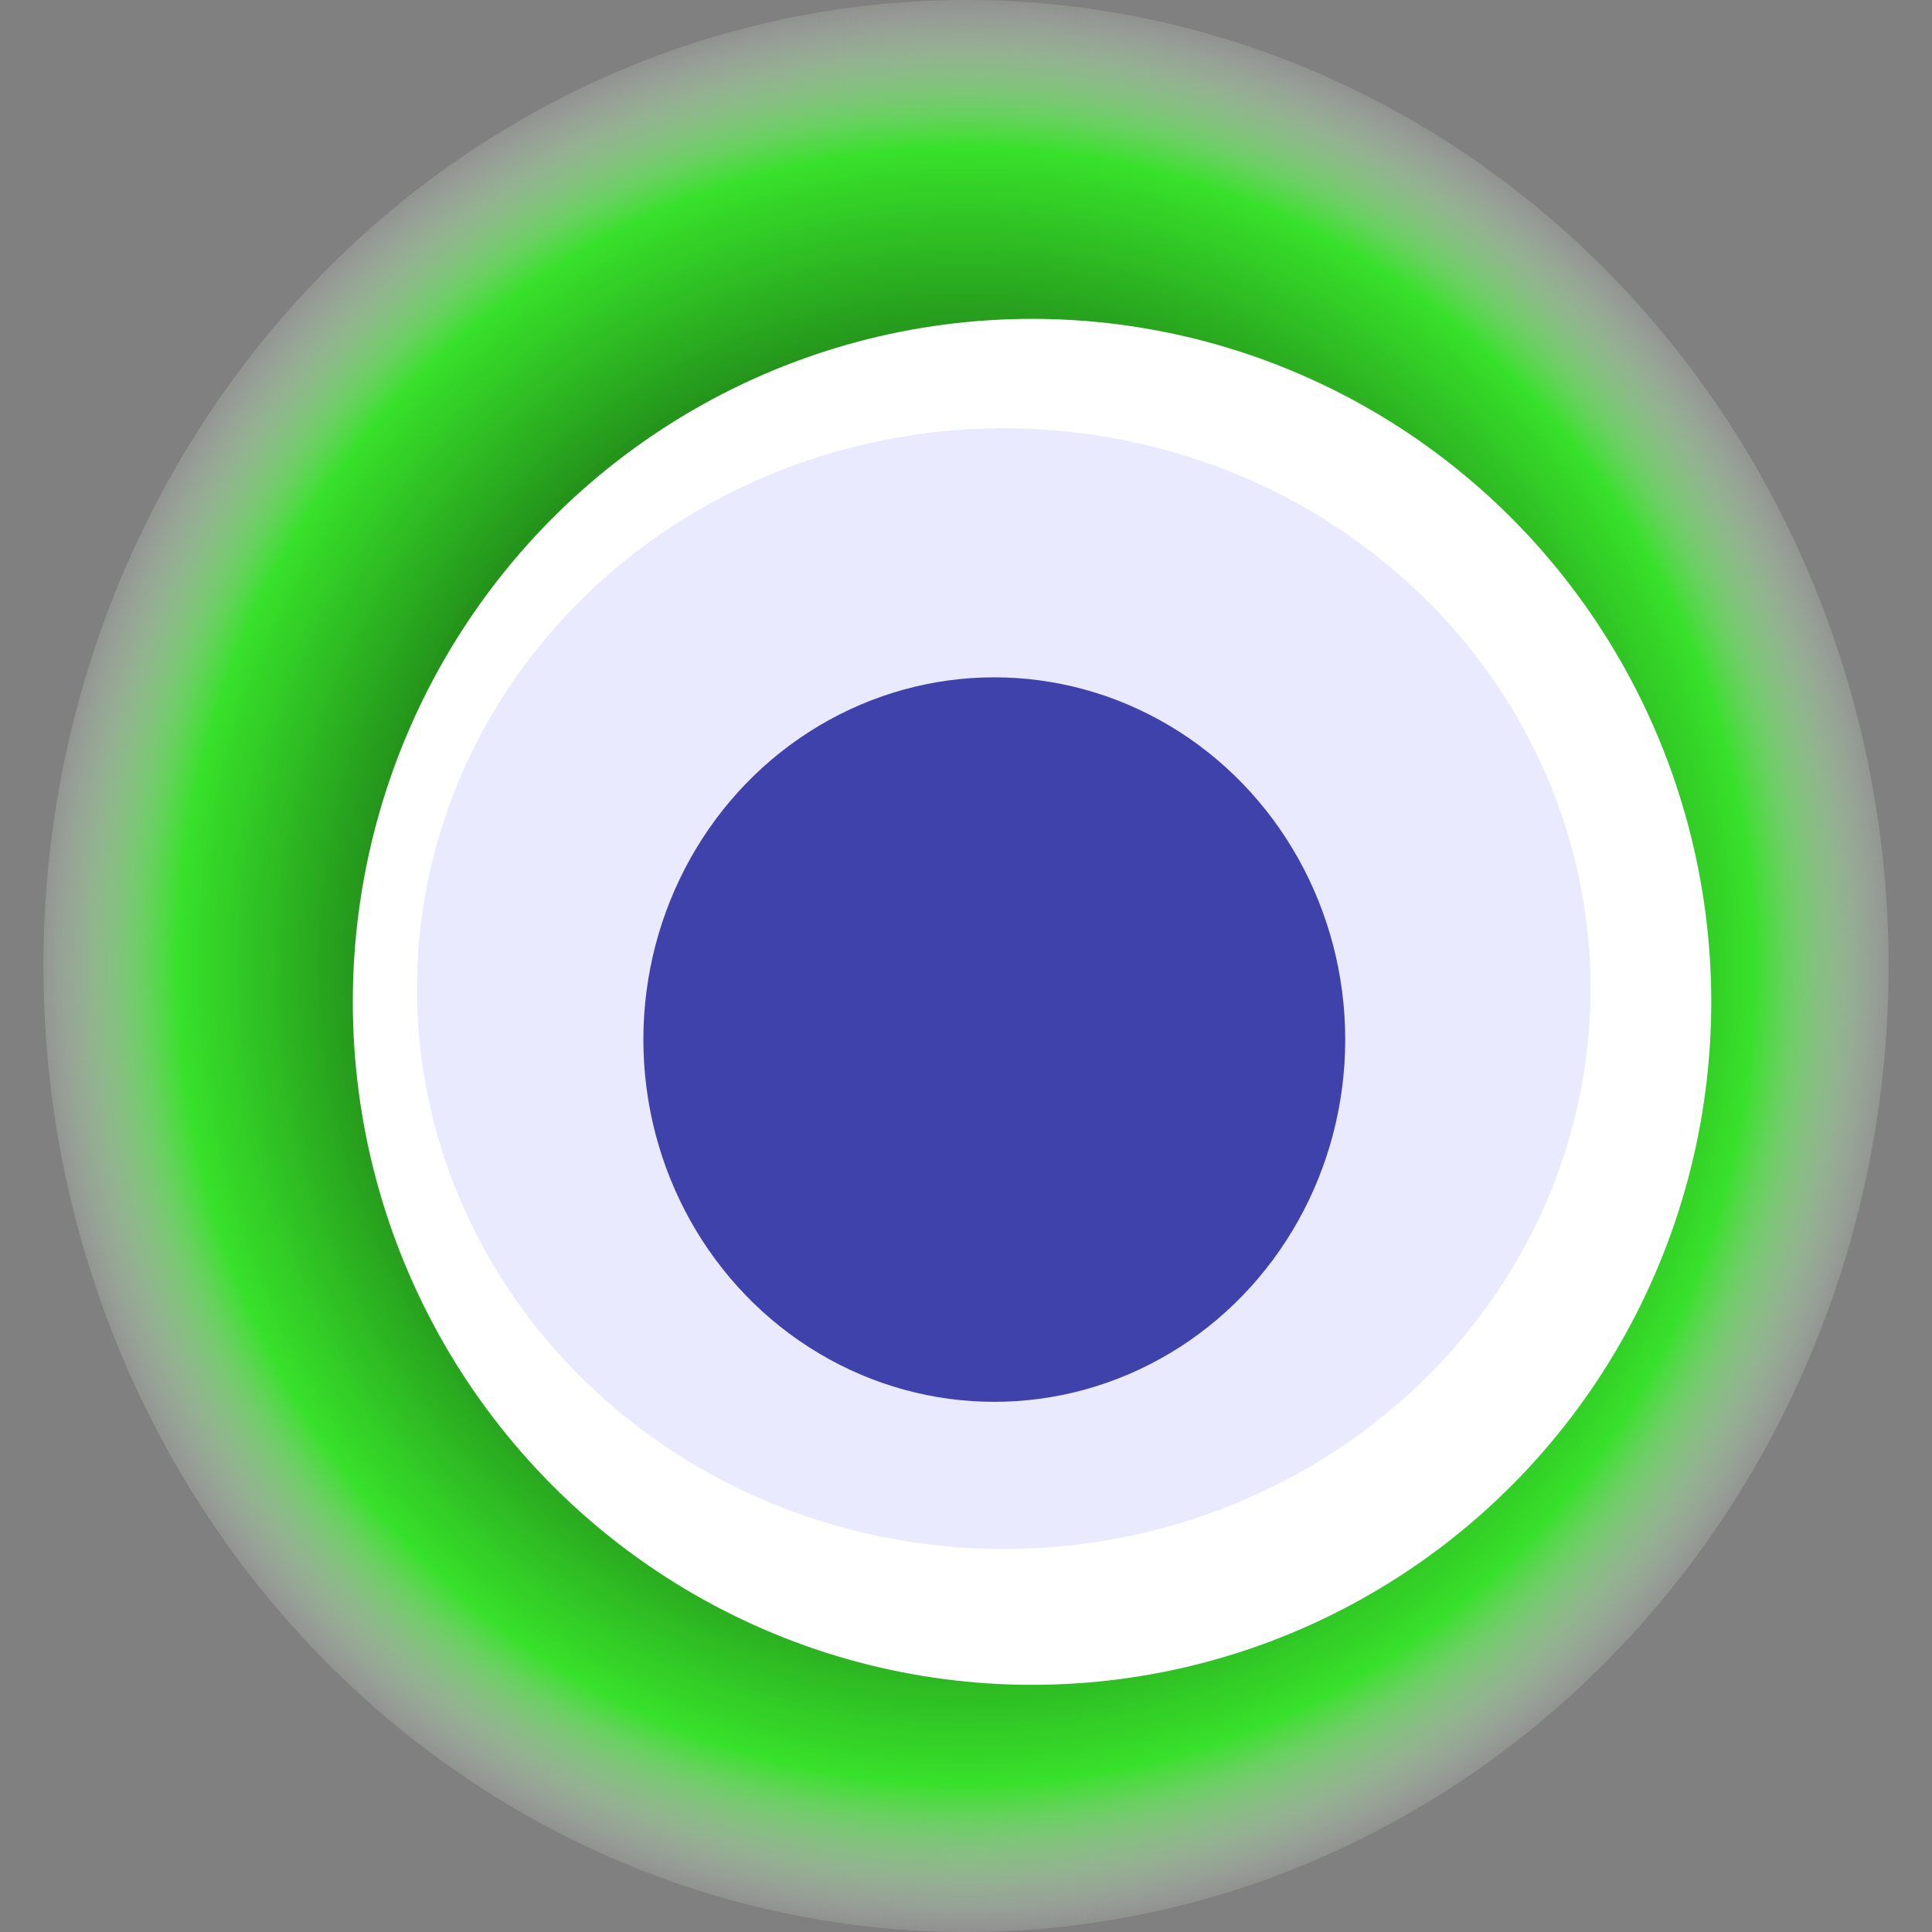 <svg width="1024" height="1024" xmlns="http://www.w3.org/2000/svg"><rect width="100%" height="100%" fill="#808080" stroke="none"/><g><title>0x762e472b0fb034f3c6507179fe0afcf0ceffe219</title><ellipse ry="512" rx="489" cy="512" cx="512" fill="url(#e_1_g)"/><ellipse ry="362" rx="360" cy="531" cx="547" fill="#FFF"/><ellipse ry="297" rx="311" cy="524" cx="532" fill="rgba(32,46,242,0.1)"/><ellipse ry="192" rx="186" cy="551" cx="527" fill="rgba(22, 24, 150, 0.8)"/><animateTransform attributeName="transform" begin="0s" dur="25s" type="rotate" from="360 512 512" to="0 512 512" repeatCount="indefinite"/><defs><radialGradient id="e_1_g"><stop offset="30%" stop-color="#000"/><stop offset="84%" stop-color="rgba(47,235,32,0.9)"/><stop offset="100%" stop-color="rgba(255,255,255,0.1)"/></radialGradient></defs></g></svg>